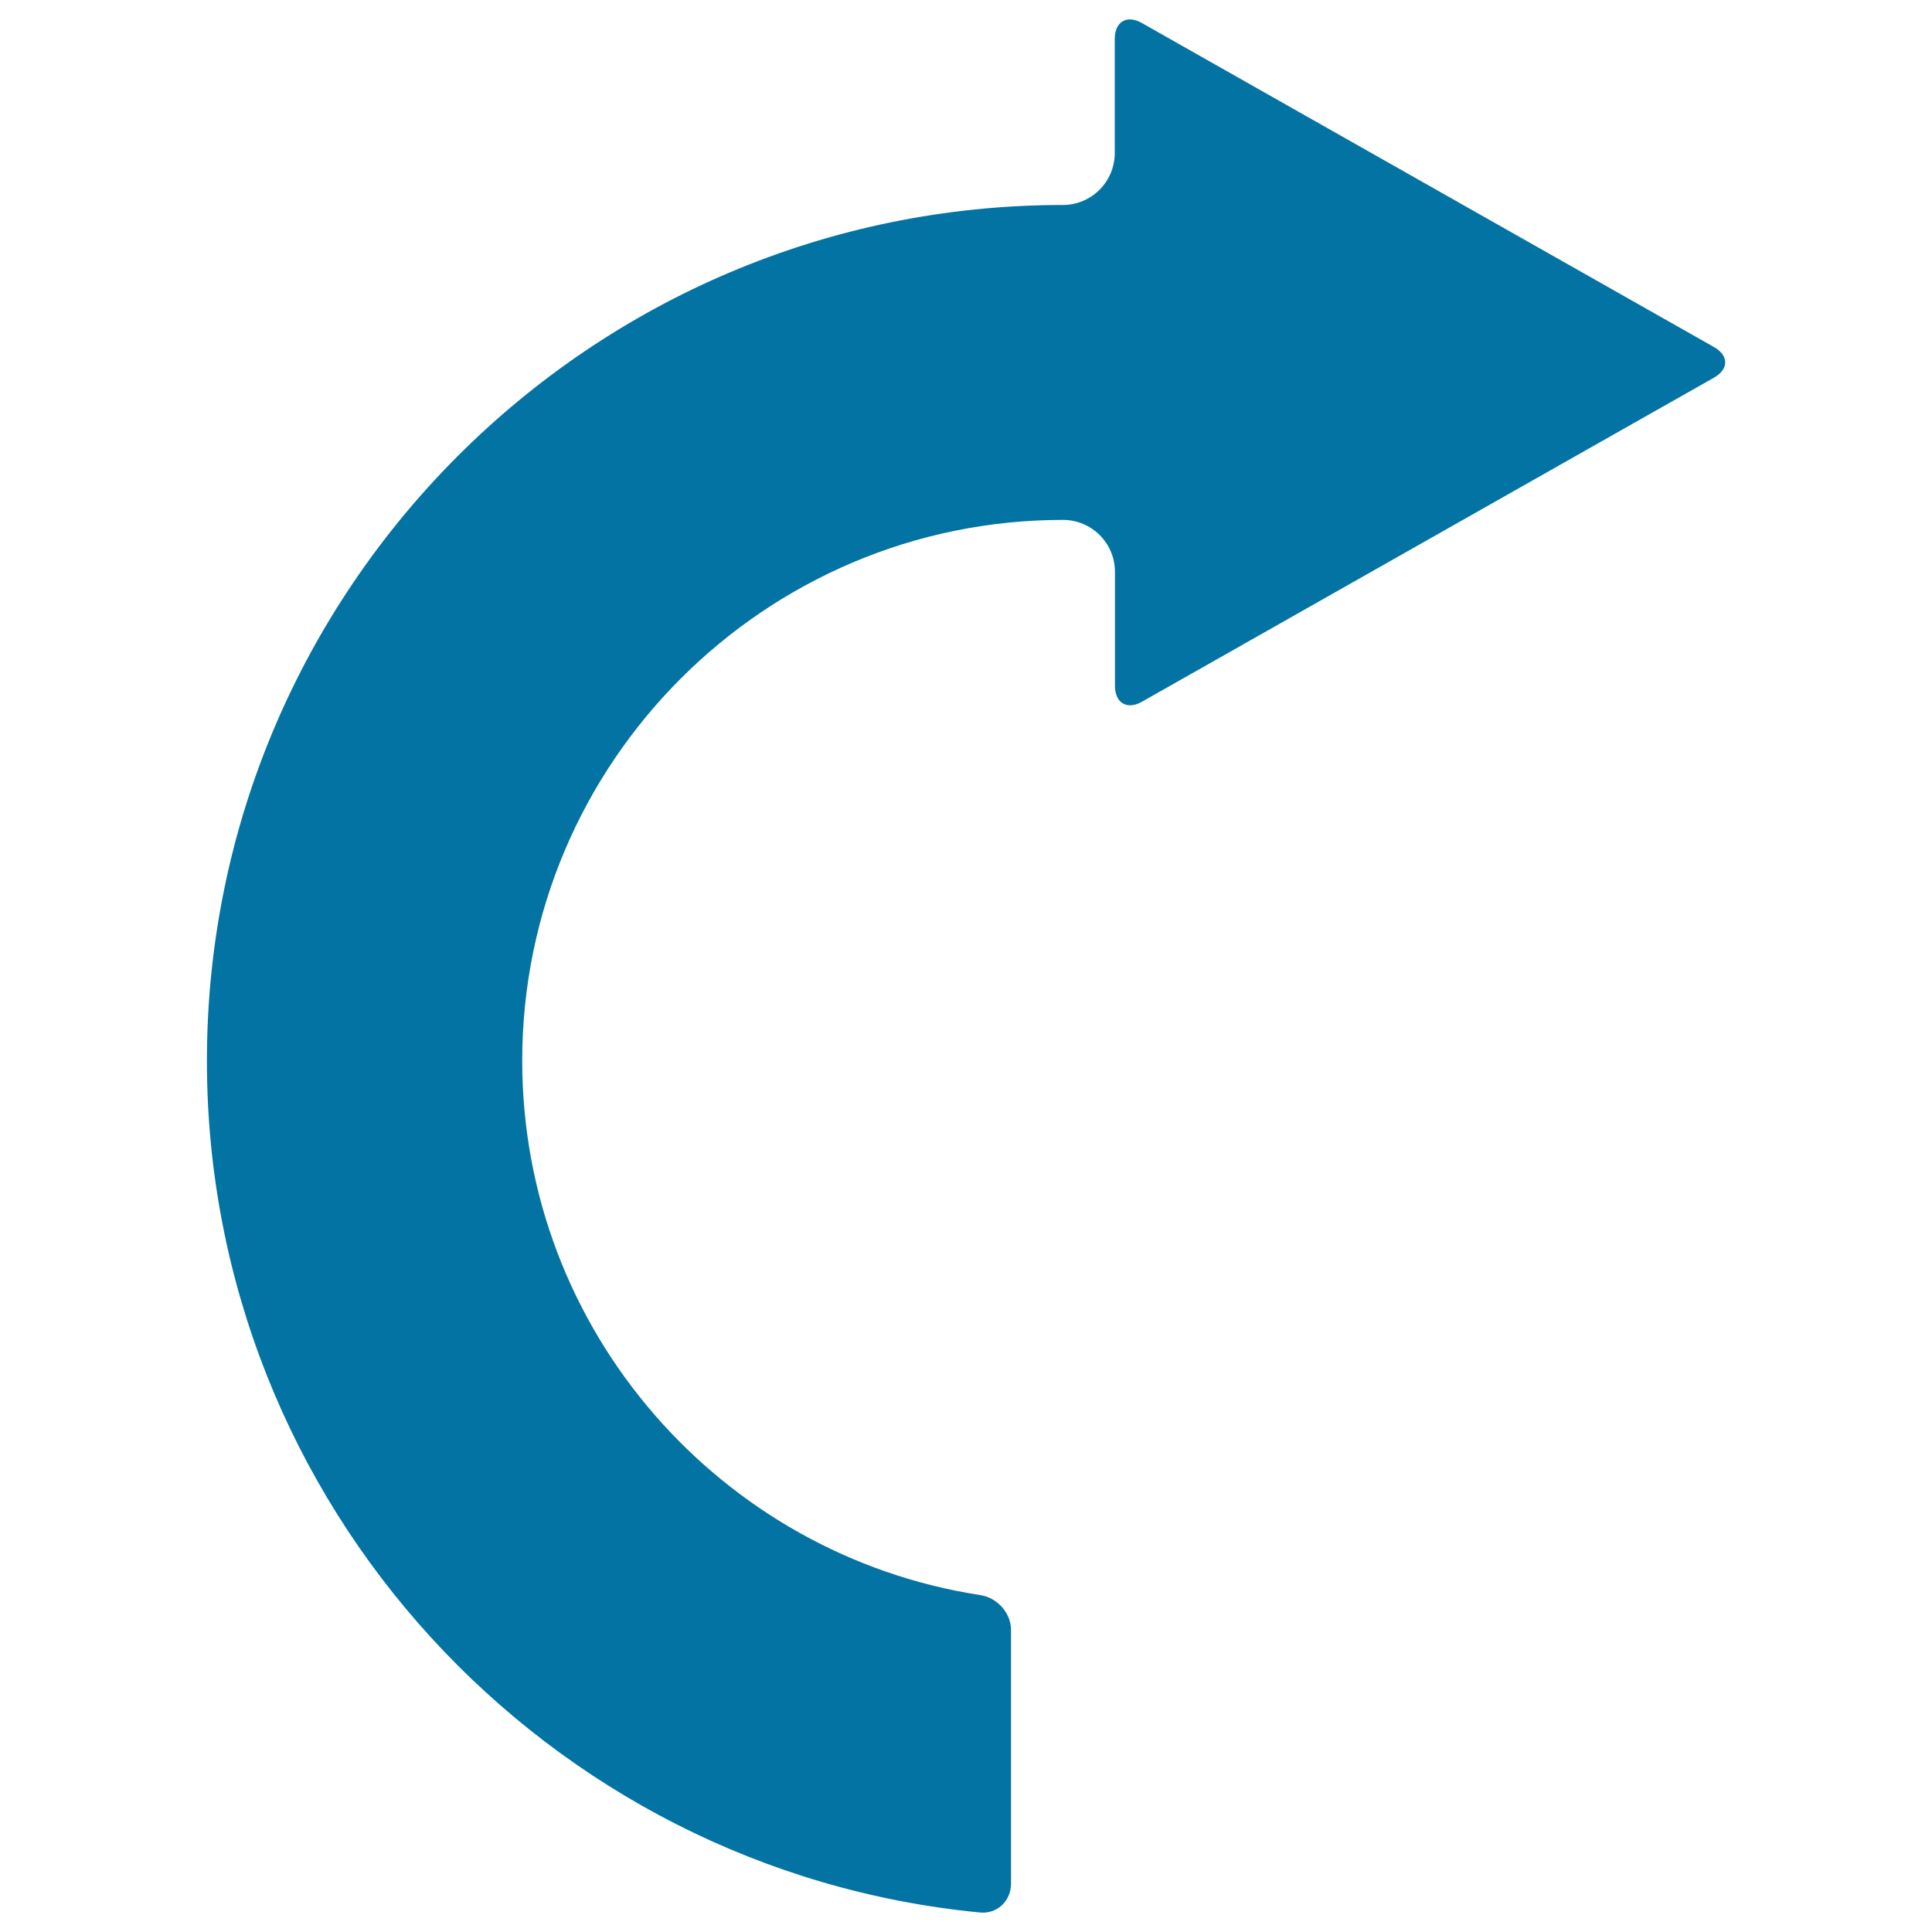 <svg xmlns="http://www.w3.org/2000/svg" viewBox="0 0 1000 1000" style="fill:#0273a2">
<title>Right Curve Arrow SVG icon</title>
<g><g><path d="M507.2,989.9c8.9,0.9,16.1-6,16.1-14.9V843.7c0-8.9-7.2-16.8-16-18.1c-134.1-20.7-237-136.8-237-276.6c0-154.3,125.6-279.9,279.9-279.9c14.8,0,26.9,12,26.9,26.9V355c0,8.9,6.3,12.6,14,8.2l296-167.7c7.8-4.4,7.8-11.5,0-15.9L591,11.9c-7.7-4.4-14-0.7-14,8.2v59.1c0,14.8-12,26.9-26.9,26.9c-244.3,0-443,198.7-443,443C107.1,778.8,283,968.3,507.2,989.9z"/></g></g>
</svg>